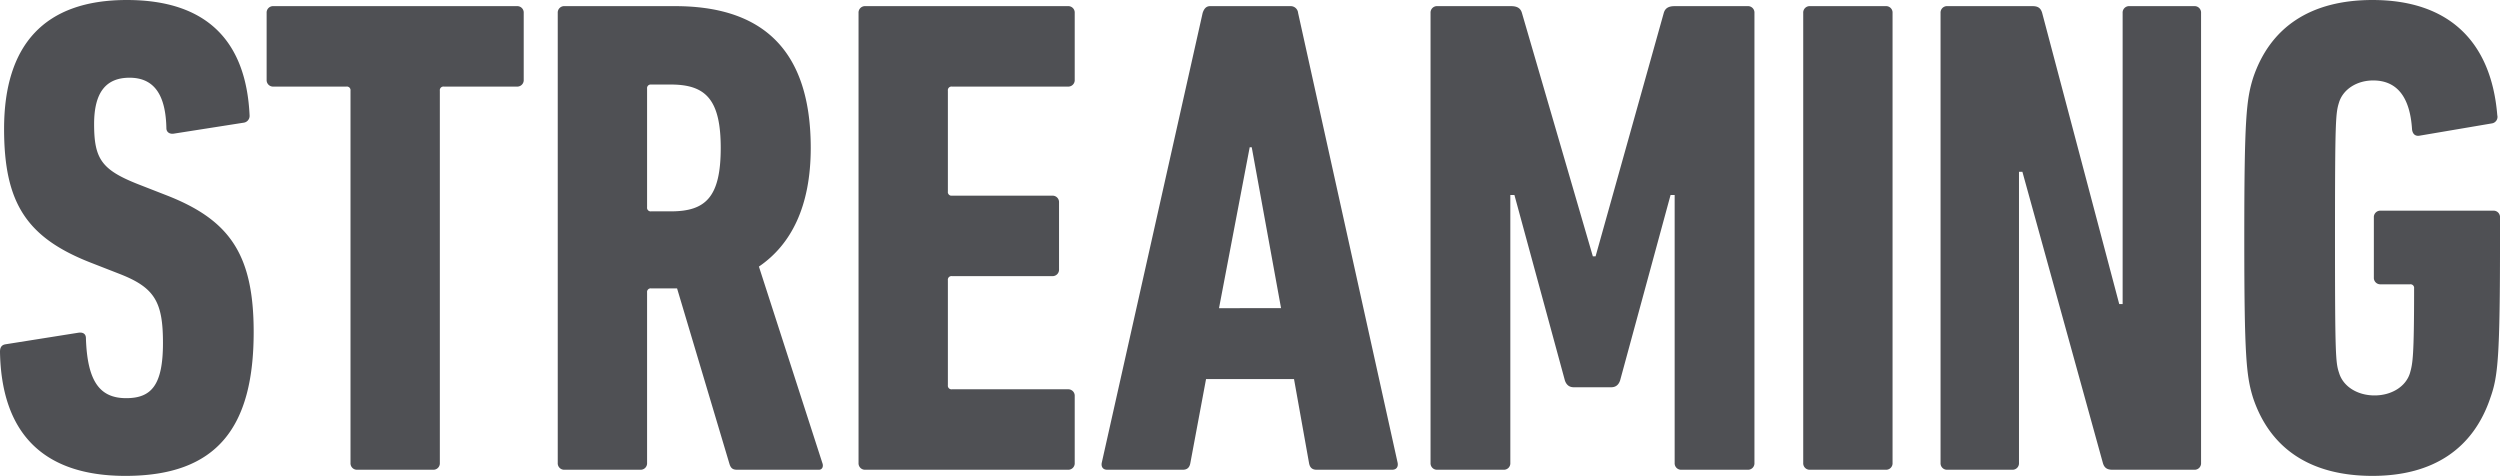 <svg xmlns="http://www.w3.org/2000/svg" width="2933.51" height="558.376" viewBox="0 0 1466.755 279.188">
  <defs>
    <style>
      .cls-1 {
        fill: #4f5054;
        fill-rule: evenodd;
      }
    </style>
  </defs>
  <path id="_200_04_streaming_streaming_ttl_2.svg" data-name="200% 04_streaming/streaming_ttl_2.svg" class="cls-1" d="M164.957,375.364c0-46-14.4-66-51.612-80.4l-16.4-6.4c-21.2-8.4-25.606-14.8-25.606-35.2,0-18.4,6.8-27.2,20.8-27.2,14.4,0,21.205,10,21.605,29.6,0,2.4,2,3.6,4.4,3.2l40.809-6.4a4.034,4.034,0,0,0,3.6-4.4c-2-42.8-24.4-67.6-72.016-67.6-48.411,0-72.016,26.4-72.016,75.6,0,43.6,13.2,64,51.612,78.8l16.4,6.4c20.4,8,25.205,16.4,25.205,40.4,0,24.8-6.8,32.4-21.6,32.4-15.6,0-22.805-10-23.606-35.2,0-2.4-1.6-3.6-4.4-3.2l-42.81,6.8c-2.4.4-3.2,2-3.2,4.4,0.8,46.8,24.406,72.8,73.617,72.8C143.752,459.765,164.957,430.965,164.957,375.364Zm105.223,80.8a3.78,3.78,0,0,0,4-4v-218.4a2.121,2.121,0,0,1,2.4-2.4h42.81a3.78,3.78,0,0,0,4-4v-39.2a3.781,3.781,0,0,0-4-4H176.558a3.781,3.781,0,0,0-4,4v39.2a3.78,3.78,0,0,0,4,4h42.81a2.121,2.121,0,0,1,2.4,2.4v218.4a3.78,3.78,0,0,0,4,4H270.18Zm226.41,0c2,0,2.8-2,2-4l-37.209-115.2c18.805-12.8,30.407-35.2,30.407-69.6,0-60.4-31.207-83.2-79.618-83.2H347.356a3.78,3.78,0,0,0-4,4v264a3.779,3.779,0,0,0,4,4h44.41a3.779,3.779,0,0,0,4-4v-100a2.122,2.122,0,0,1,2.4-2.4h15.2l30.807,103.2c0.8,2.4,2,3.2,4.4,3.2H496.59Zm-86.82-151.6h-11.6a2.121,2.121,0,0,1-2.4-2.4v-69.6a2.122,2.122,0,0,1,2.4-2.4h11.6c20.405,0,29.207,8.8,29.207,37.2C438.977,296.163,430.175,304.563,409.77,304.563Zm110.064,147.6a3.78,3.78,0,0,0,4,4H642.663a3.779,3.779,0,0,0,4-4v-39.2a3.779,3.779,0,0,0-4-4H574.647a2.122,2.122,0,0,1-2.4-2.4v-61.6a2.122,2.122,0,0,1,2.4-2.4H633.46a3.779,3.779,0,0,0,4-4v-39.2a3.779,3.779,0,0,0-4-4H574.647a2.122,2.122,0,0,1-2.4-2.4v-59.2a2.122,2.122,0,0,1,2.4-2.4h68.016a3.779,3.779,0,0,0,4-4v-39.2a3.78,3.78,0,0,0-4-4H523.835a3.781,3.781,0,0,0-4,4v264Zm142.672,0c-0.4,2.4.8,4,3.2,4h44.41c2.8,0,4-1.6,4.4-4l9.2-49.2h51.612l8.8,49.2c0.4,2.4,1.6,4,4.4,4h44.41c2.4,0,3.6-1.6,3.2-4l-58.414-264a4.362,4.362,0,0,0-4.4-4H726.12c-2.4,0-3.6,1.6-4.4,4Zm68.816-90.8,18-94.4h1.2l17.2,94.4H731.322Zm124.107,90.8a3.779,3.779,0,0,0,4,4h38.809a3.779,3.779,0,0,0,4-4v-157.2h2.4l29.607,108.8c0.8,2.4,2.4,4,5.2,4h22c2.8,0,4.4-1.6,5.2-4l29.607-108.8h2.4v157.2a3.778,3.778,0,0,0,4,4h38.81a3.779,3.779,0,0,0,4-4v-264a3.78,3.78,0,0,0-4-4H998.662c-3.6,0-5.6,1.2-6.4,4l-40.009,142.8h-1.6l-41.61-142.8c-0.8-2.8-2.8-4-6.4-4H859.43a3.78,3.78,0,0,0-4,4v264Zm218.651,0a3.779,3.779,0,0,0,4,4h44.41a3.779,3.779,0,0,0,4-4v-264a3.78,3.78,0,0,0-4-4h-44.41a3.78,3.78,0,0,0-4,4v264Zm80.57,0a3.787,3.787,0,0,0,4.01,4h38a3.782,3.782,0,0,0,4.01-4v-170.8h2l47.21,170.8c0.8,2.8,2.4,4,5.6,4h48.01a3.779,3.779,0,0,0,4-4v-264a3.78,3.78,0,0,0-4-4h-38.01a3.78,3.78,0,0,0-4,4v170.8h-2l-45.21-170.8c-0.8-2.8-2.4-4-5.6-4h-50.01a3.788,3.788,0,0,0-4.01,4v264Zm183.41-38c10,29.6,33.6,45.6,70.01,45.6,35.61,0,59.22-16,69.22-46,4.4-12.4,5.6-23.6,5.6-93.6v-12a3.779,3.779,0,0,0-4-4h-66.02a3.779,3.779,0,0,0-4,4v35.2a3.779,3.779,0,0,0,4,4h17.21a2.121,2.121,0,0,1,2.4,2.4c0,40-.8,44-2.4,49.6-2.4,8-10.81,13.2-20.81,13.2s-18.4-5.2-20.8-13.2c-2-6-2.4-9.6-2.4-79.2,0-70,.4-73.2,2.4-79.6,2.4-7.6,10.4-12.8,20-12.8,13.6,0,21.61,9.2,22.81,28.8,0.4,2.8,2,4,4.4,3.6l42.41-7.2a3.87,3.87,0,0,0,3.2-4.8c-3.6-44-29.21-67.6-73.22-67.6-36.41,0-60.01,16-70.01,45.6-4.01,12.8-5.21,24-5.21,94S1334.05,401.364,1338.06,414.164Z" transform="translate(-16.125 -180.562)"/>
</svg>
